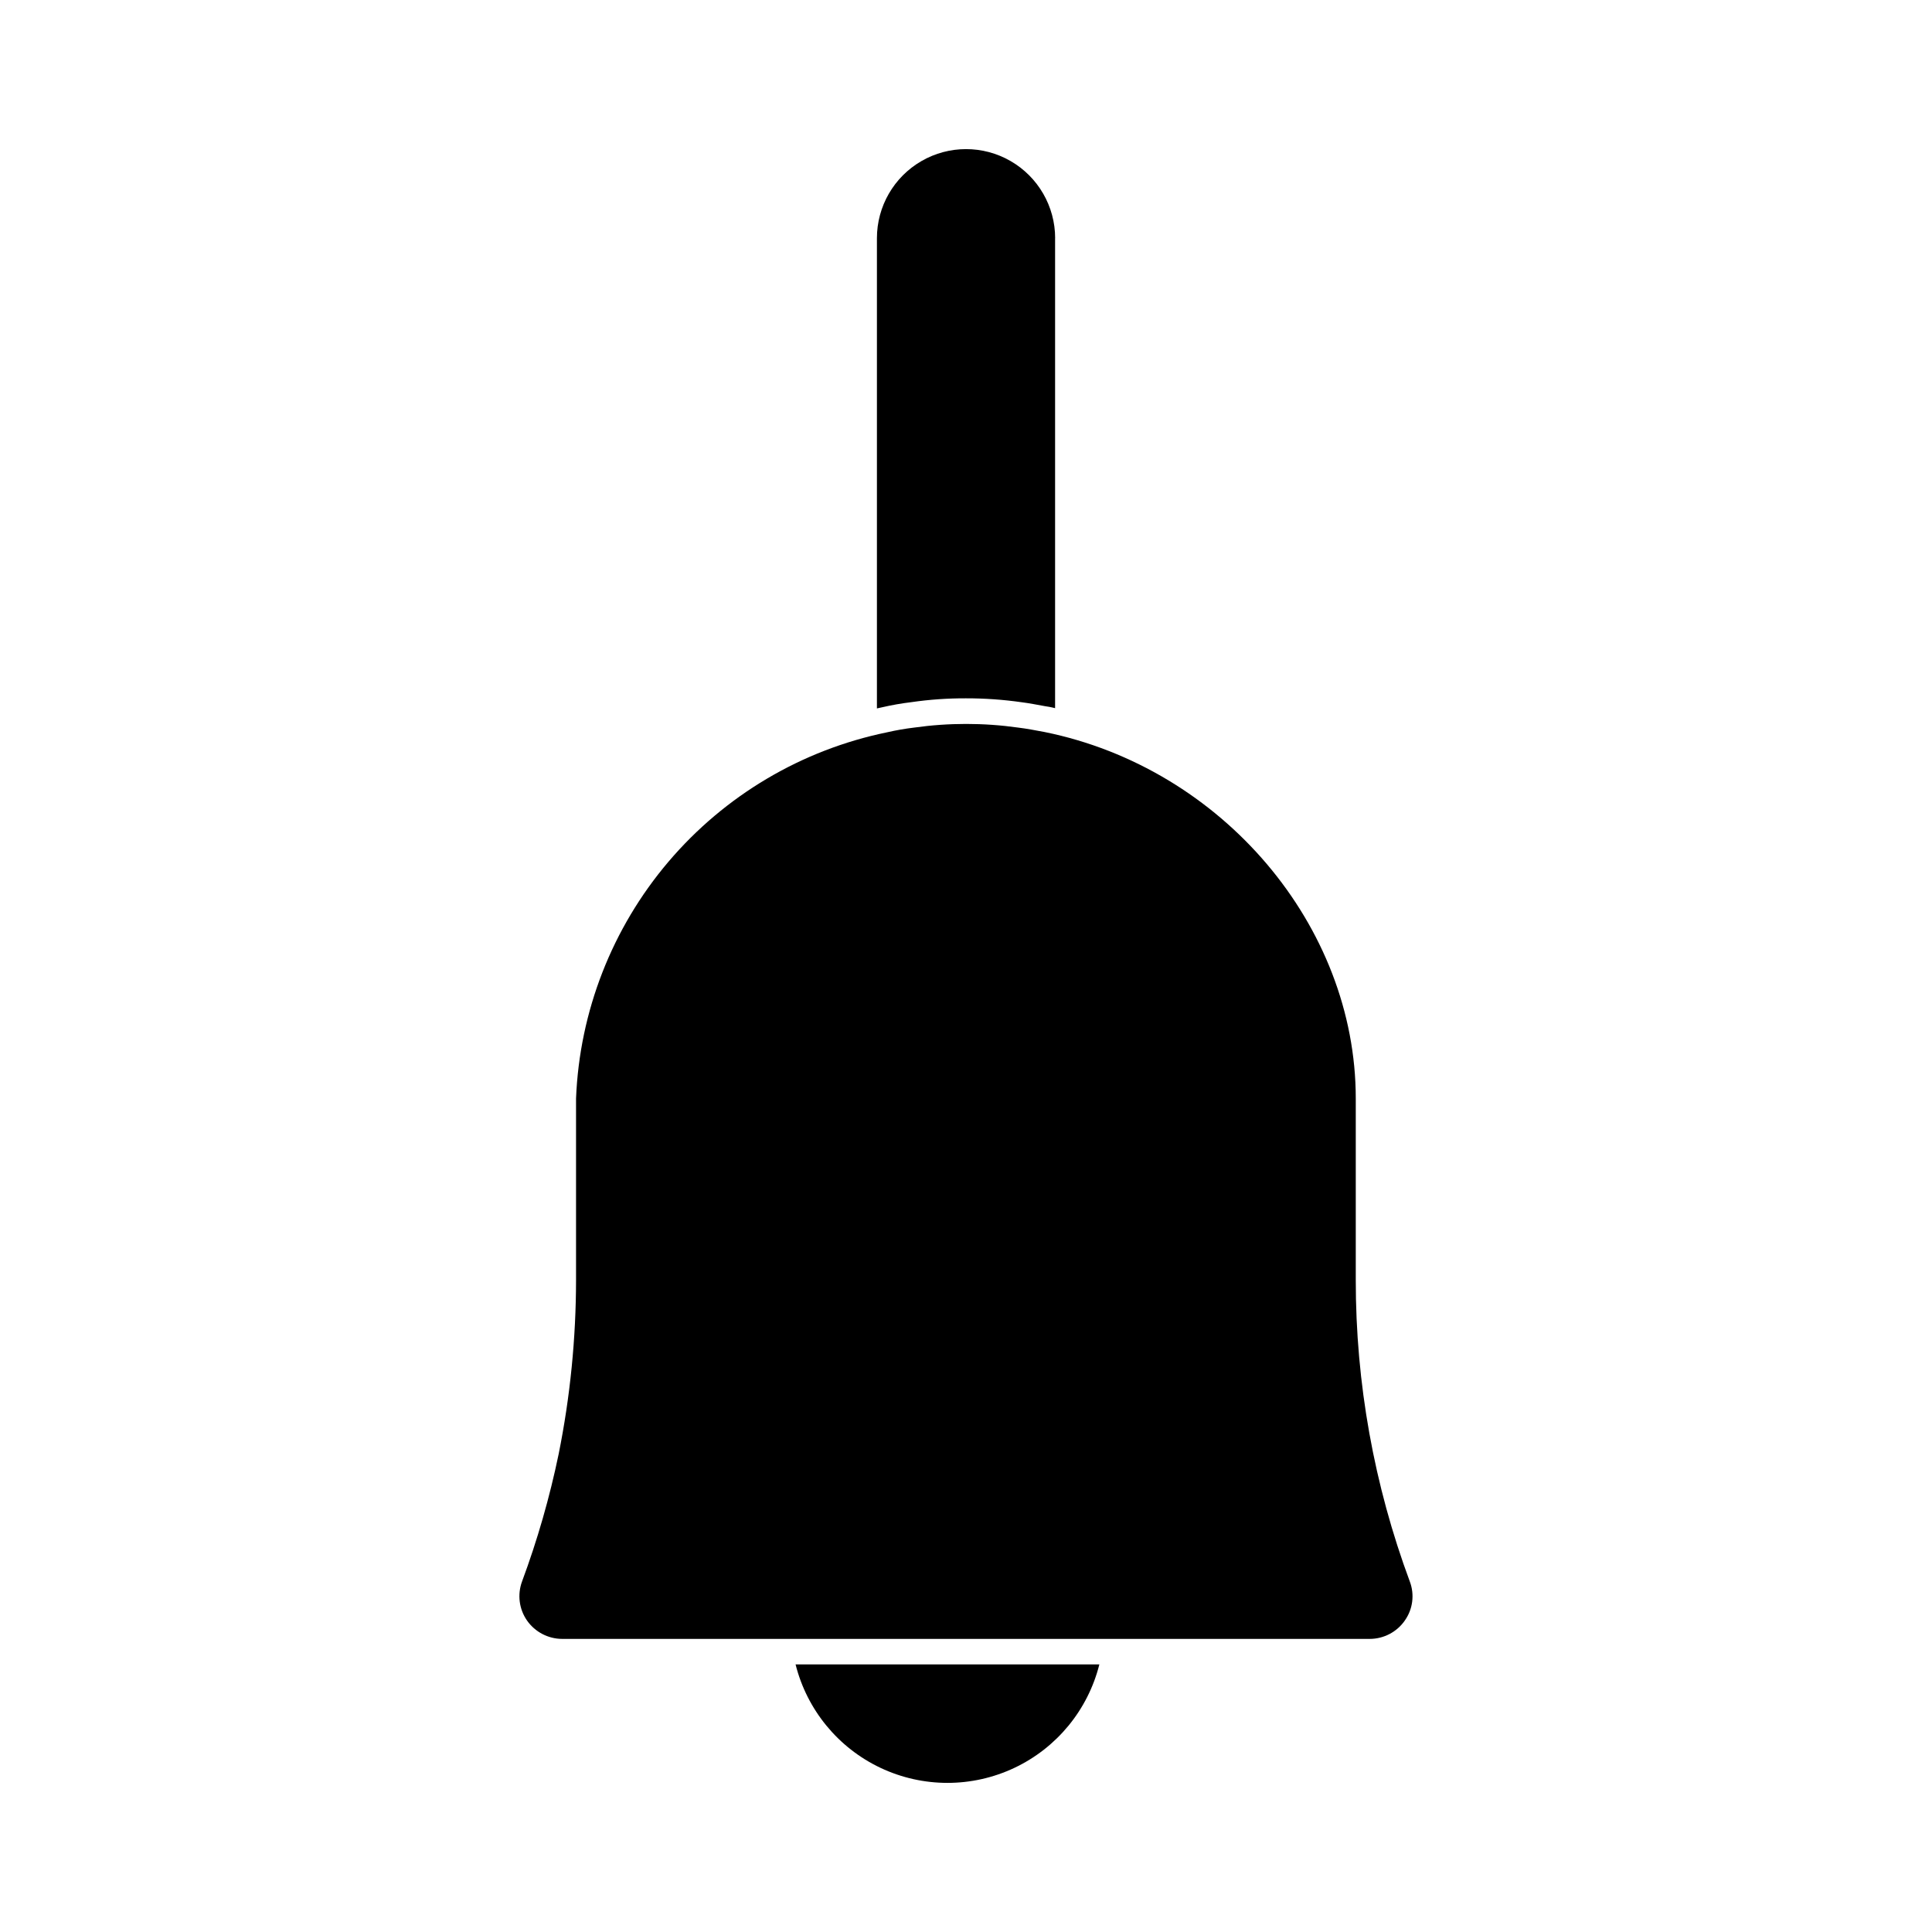 <?xml version="1.0" encoding="UTF-8"?>
<!-- Uploaded to: ICON Repo, www.iconrepo.com, Generator: ICON Repo Mixer Tools -->
<svg fill="#000000" width="800px" height="800px" version="1.1" viewBox="144 144 512 512" xmlns="http://www.w3.org/2000/svg">
 <g>
  <path d="m516.32 573.42c-2.117 3.07-5.609 4.902-9.336 4.906h-213.98c-3.723-0.004-7.207-1.824-9.34-4.871-2.102-3.027-2.594-6.891-1.316-10.352 4.082-11 7.324-22.297 9.707-33.789 3.051-15.191 4.594-30.645 4.602-46.137v-48.066c0.922-23.062 9.543-45.148 24.484-62.734 14.938-17.59 35.34-29.668 57.945-34.309 2.379-0.547 4.785-0.965 7.207-1.254 9.121-1.285 18.375-1.285 27.496 0 2.301 0.273 4.668 0.742 7.039 1.18 47.051 9.543 82.465 51.316 82.465 97.117v48.066c-0.023 27.305 4.832 54.395 14.34 79.992 1.277 3.426 0.785 7.262-1.316 10.25z"/>
  <path d="m435.34 585.09c-3.023 12.047-11.285 22.105-22.516 27.414-11.227 5.305-24.242 5.305-35.473 0-11.23-5.309-19.488-15.367-22.516-27.414z"/>
  <path d="m423.61 207.13v124.54c-0.504-0.137-1.012-0.234-1.52-0.34l-1.051-0.168c-2.195-0.395-4.328-0.816-6.223-1.051-4.918-0.703-9.879-1.055-14.848-1.047-4.832-0.016-9.66 0.324-14.441 1.016-2.606 0.312-5.191 0.766-7.746 1.355-0.473 0.098-0.949 0.199-1.387 0.305v-124.61c0-8.438 4.5-16.23 11.809-20.449 7.305-4.219 16.309-4.219 23.617 0 7.305 4.219 11.805 12.012 11.805 20.449z"/>
 </g>
</svg>